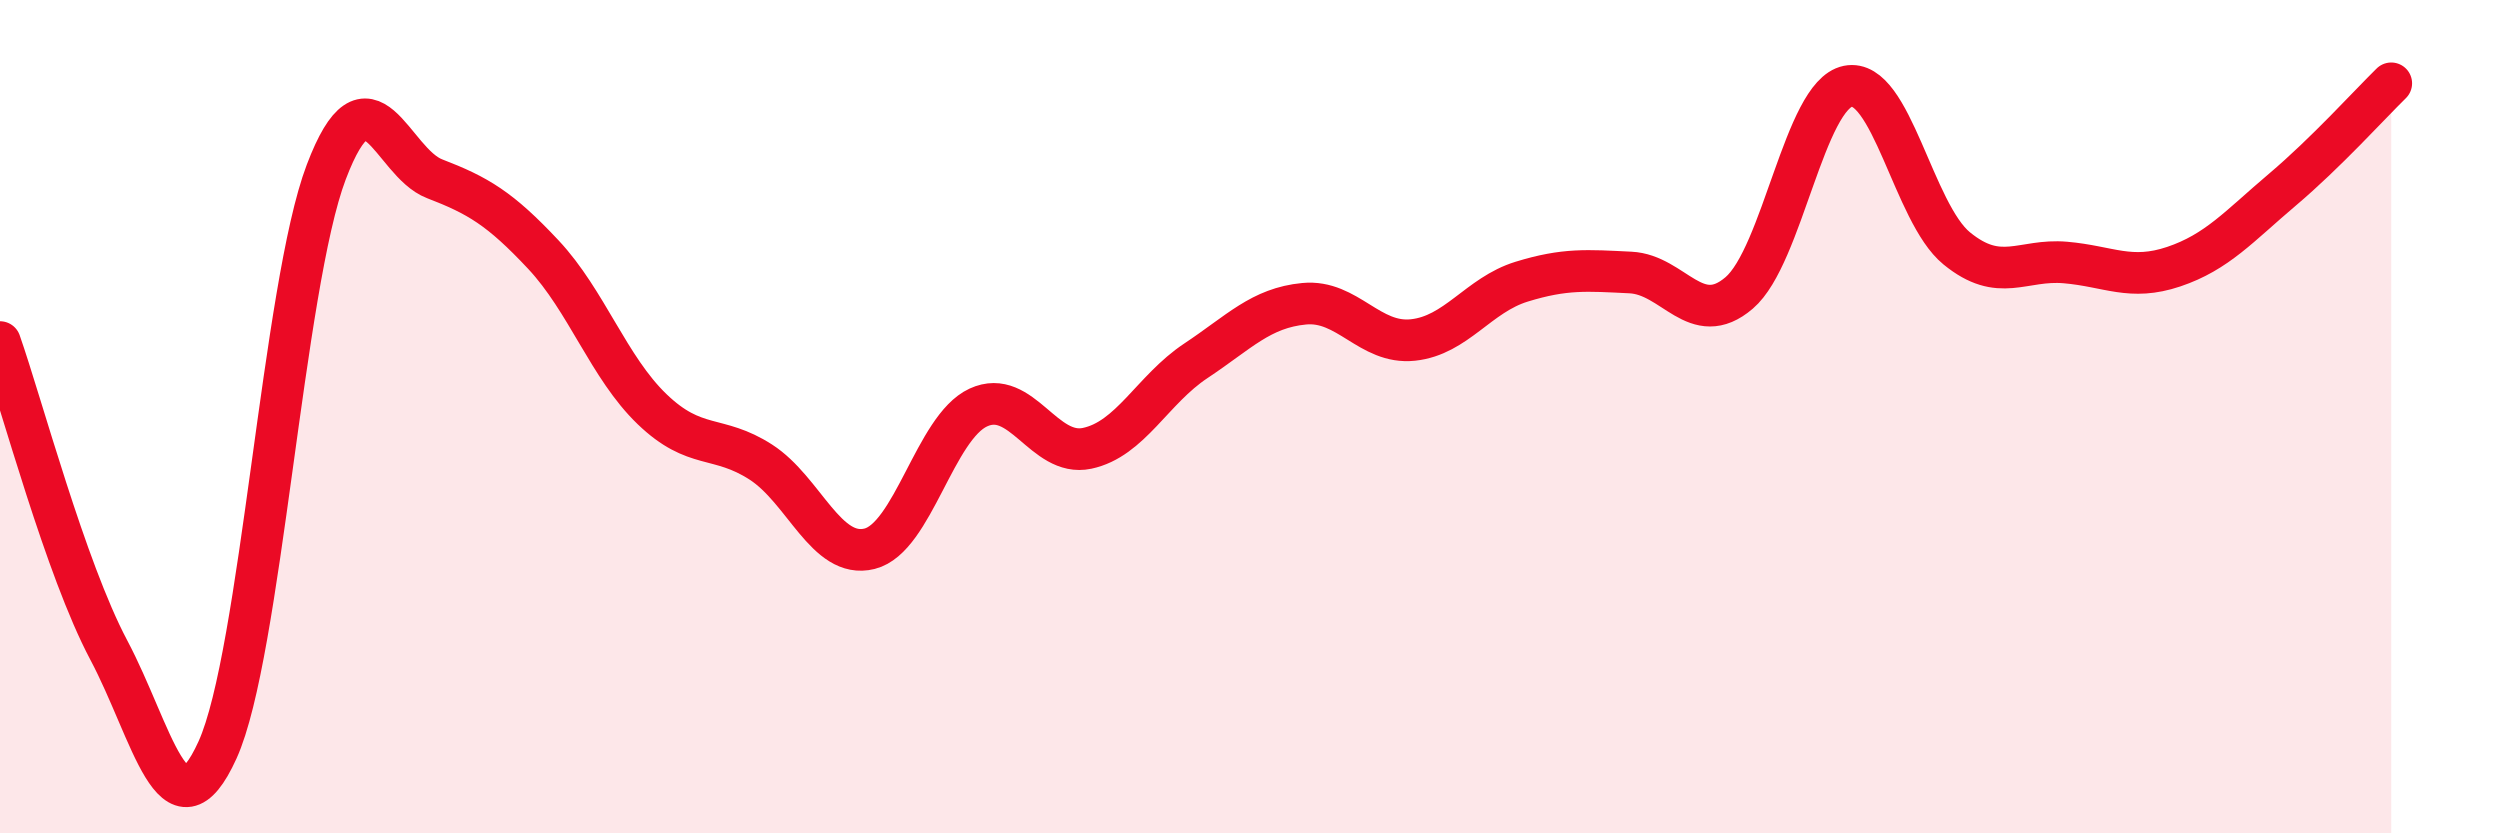 
    <svg width="60" height="20" viewBox="0 0 60 20" xmlns="http://www.w3.org/2000/svg">
      <path
        d="M 0,8.21 C 0.52,9.69 1.57,13.64 2.61,15.6 C 3.65,17.56 4.18,20.29 5.22,18 C 6.26,15.71 6.79,6.87 7.83,4.13 C 8.87,1.39 9.39,3.89 10.43,4.29 C 11.47,4.69 12,5 13.04,6.11 C 14.08,7.22 14.61,8.82 15.65,9.82 C 16.69,10.82 17.22,10.42 18.26,11.09 C 19.3,11.76 19.83,13.43 20.87,13.17 C 21.91,12.91 22.44,10.26 23.48,9.78 C 24.52,9.3 25.05,10.98 26.09,10.76 C 27.13,10.54 27.66,9.35 28.7,8.66 C 29.74,7.97 30.26,7.39 31.3,7.29 C 32.34,7.19 32.87,8.27 33.91,8.16 C 34.95,8.05 35.48,7.08 36.52,6.76 C 37.56,6.44 38.09,6.49 39.13,6.54 C 40.17,6.59 40.7,7.92 41.74,7.03 C 42.78,6.14 43.31,2.28 44.35,2.07 C 45.39,1.86 45.92,5.11 46.96,5.96 C 48,6.81 48.53,6.21 49.57,6.3 C 50.61,6.39 51.13,6.75 52.17,6.4 C 53.21,6.05 53.74,5.43 54.78,4.55 C 55.82,3.67 56.87,2.51 57.39,2L57.39 20L0 20Z"
        fill="#EB0A25"
        opacity="0.1"
        stroke-linecap="round"
        stroke-linejoin="round"
      />
      <path
        d="M 0,8.21 C 0.52,9.69 1.57,13.64 2.61,15.6 C 3.65,17.56 4.18,20.29 5.22,18 C 6.26,15.71 6.79,6.87 7.83,4.13 C 8.87,1.39 9.39,3.89 10.43,4.29 C 11.47,4.69 12,5 13.04,6.11 C 14.08,7.22 14.61,8.82 15.65,9.82 C 16.69,10.82 17.22,10.42 18.26,11.09 C 19.3,11.76 19.83,13.43 20.87,13.17 C 21.91,12.91 22.44,10.26 23.48,9.78 C 24.52,9.3 25.05,10.98 26.09,10.76 C 27.13,10.54 27.66,9.35 28.7,8.66 C 29.74,7.97 30.26,7.39 31.3,7.29 C 32.34,7.19 32.87,8.27 33.91,8.16 C 34.95,8.05 35.48,7.08 36.52,6.76 C 37.56,6.44 38.09,6.49 39.13,6.54 C 40.17,6.59 40.7,7.92 41.74,7.03 C 42.78,6.14 43.31,2.28 44.35,2.07 C 45.39,1.86 45.92,5.11 46.96,5.96 C 48,6.81 48.53,6.21 49.57,6.3 C 50.61,6.39 51.13,6.75 52.17,6.4 C 53.21,6.05 53.74,5.43 54.78,4.55 C 55.82,3.67 56.87,2.51 57.39,2"
        stroke="#EB0A25"
        stroke-width="1"
        fill="none"
        stroke-linecap="round"
        stroke-linejoin="round"
      />
    </svg>
  